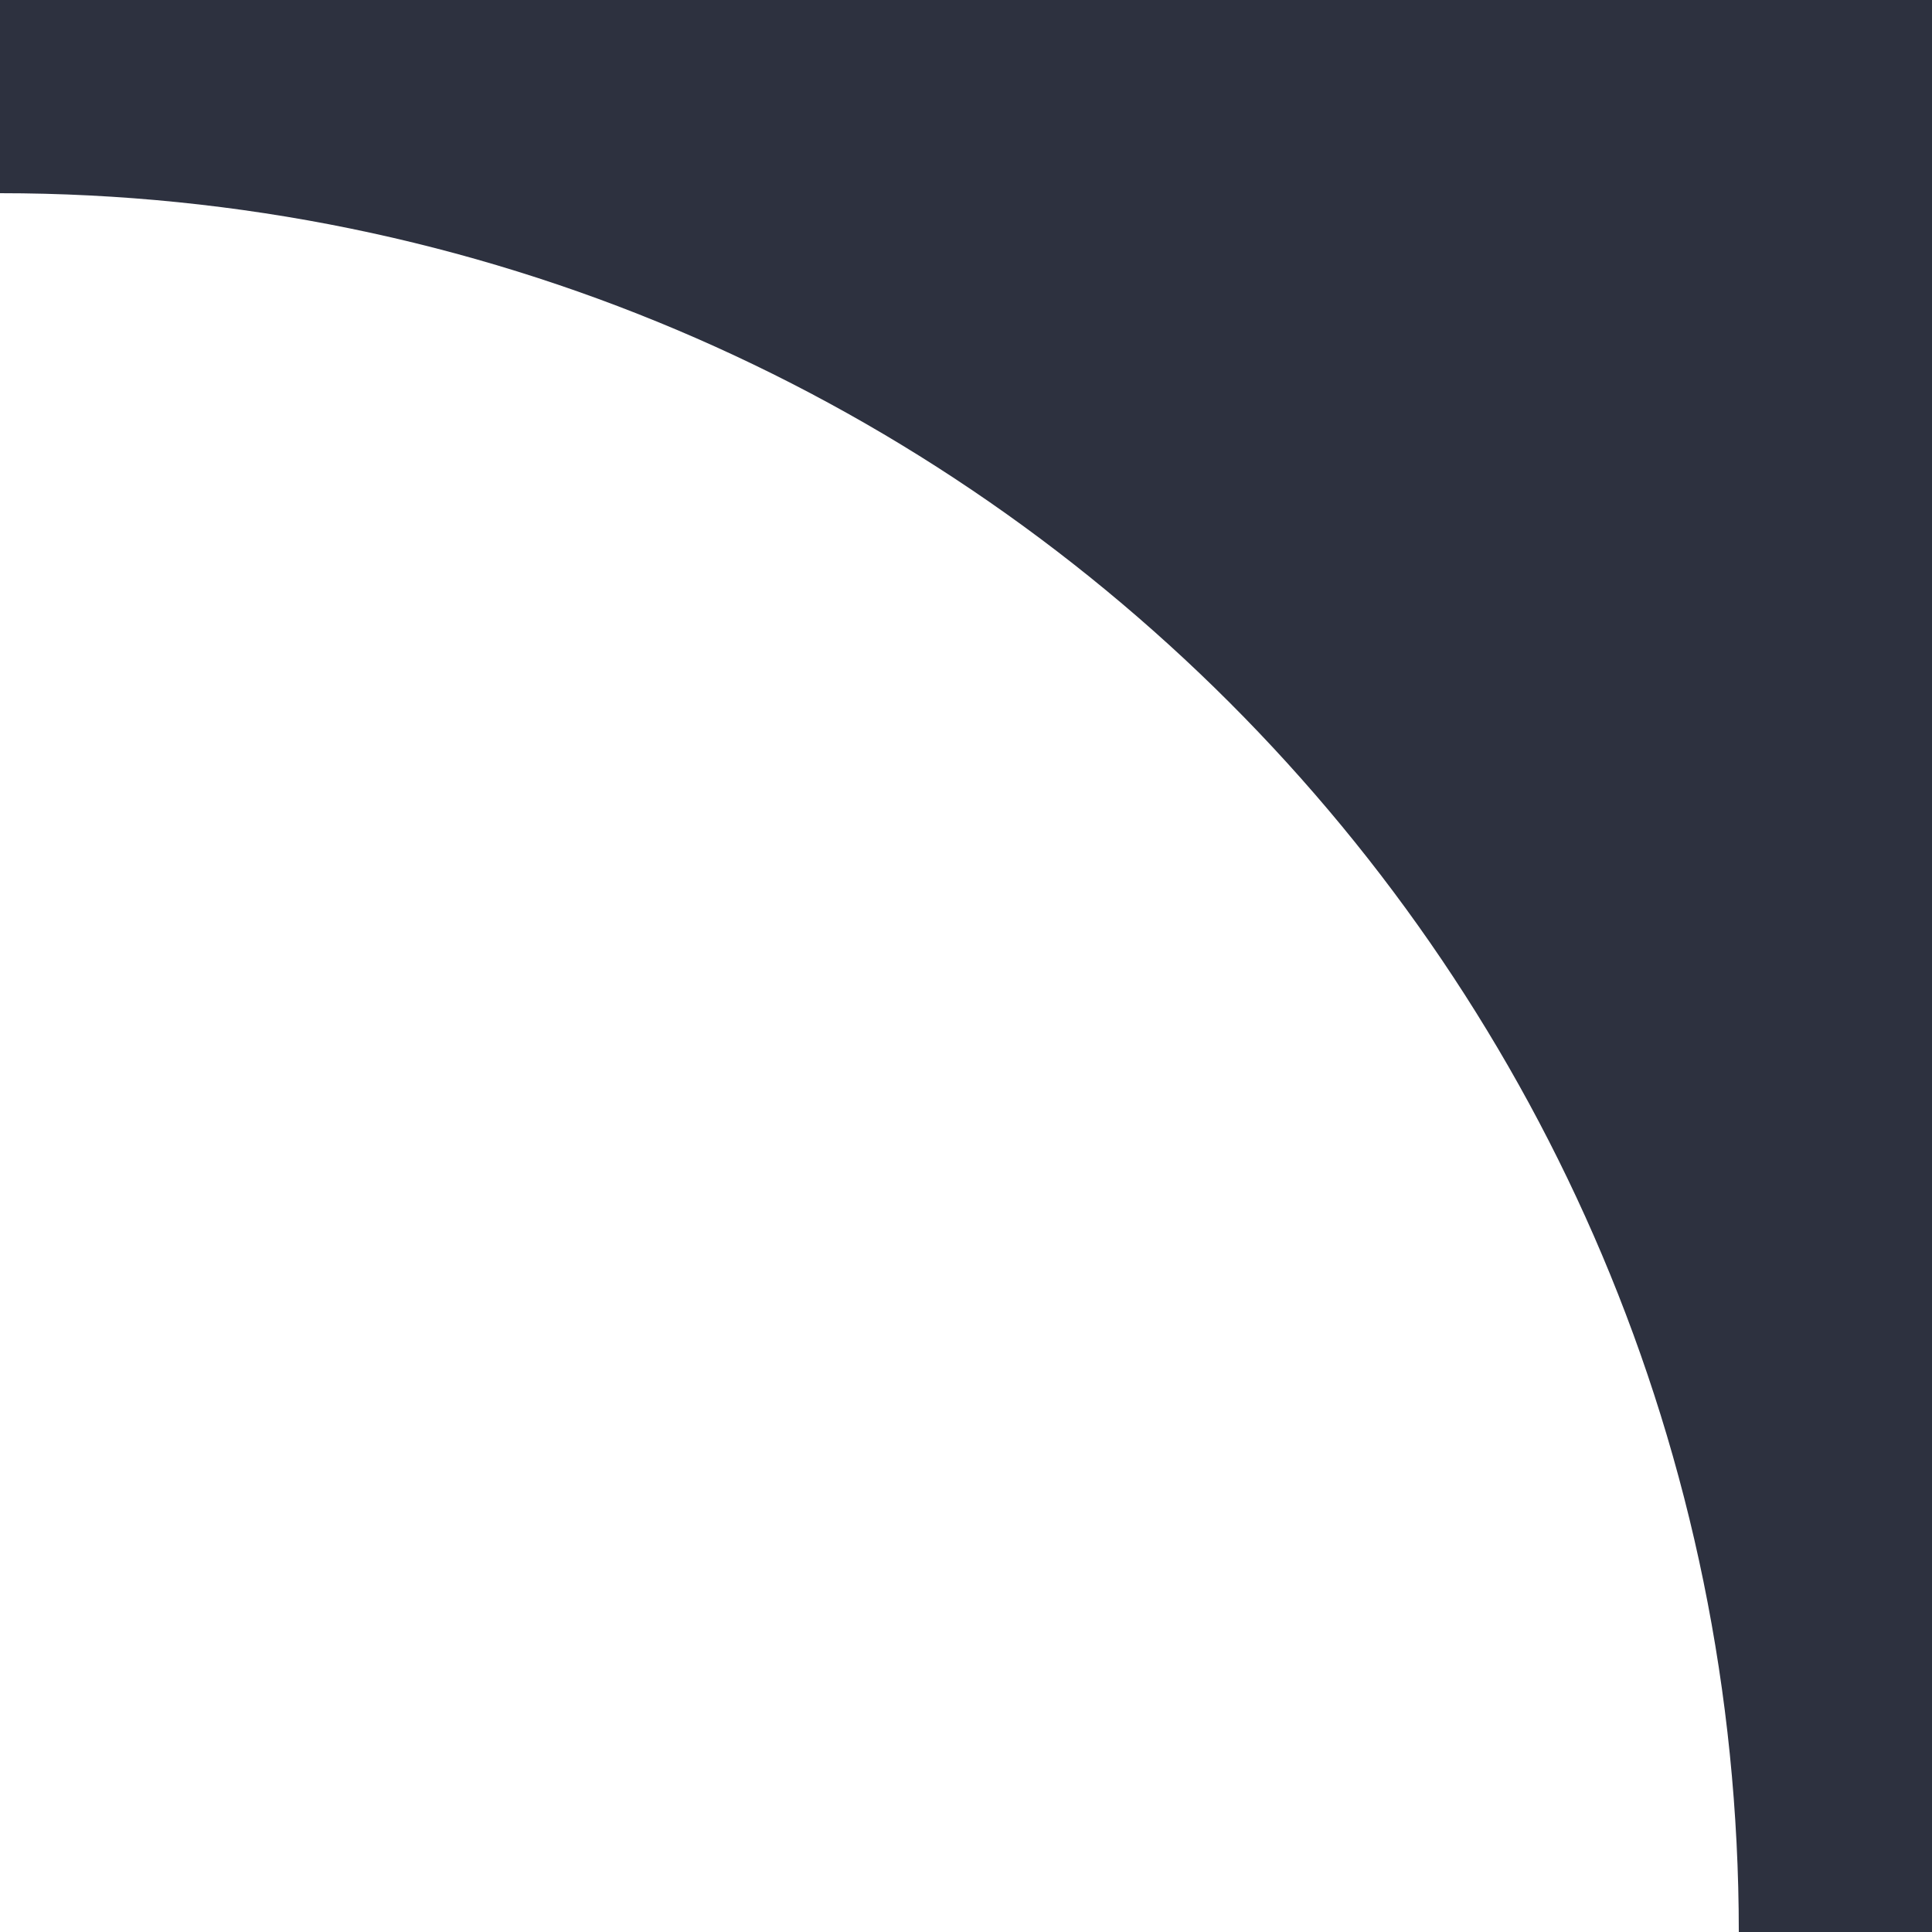 <?xml version="1.0" encoding="UTF-8"?> <svg xmlns="http://www.w3.org/2000/svg" width="20" height="20" viewBox="0 0 20 20" fill="none"><path d="M20 0L20 20L18 20V20C18 10.059 9.941 2 -8.74228e-08 2V2L0 5.12572e-07L20 0Z" fill="#2D313F"></path></svg> 